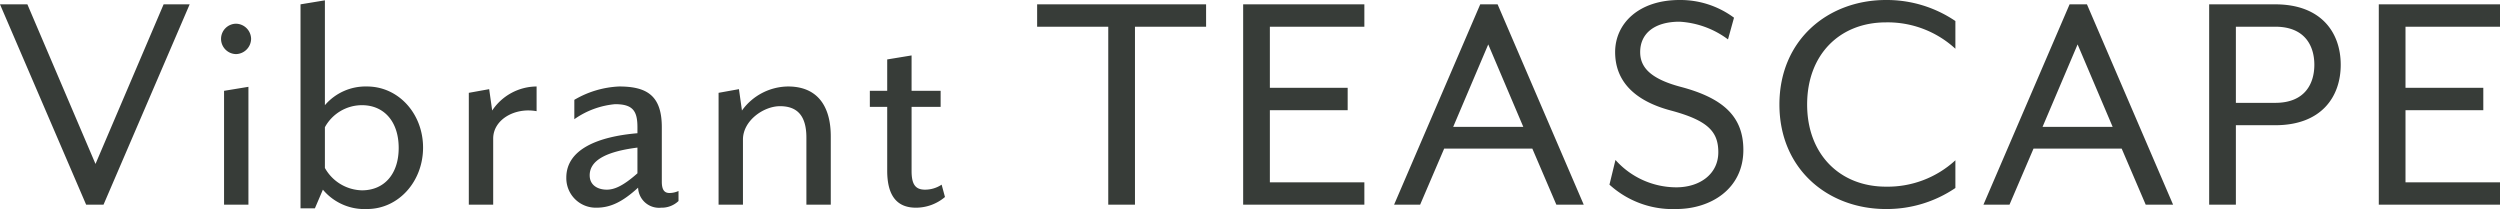 <?xml version="1.0" encoding="UTF-8"?>
<svg xmlns="http://www.w3.org/2000/svg" width="299.48" height="25.04" viewBox="0 0 299.48 25.04">
  <path id="Path_18829" data-name="Path 18829" d="M10.72,0H12.8L23.12-24H20L11.84-4.88,3.68-24H.4ZM30.48-19.88a1.846,1.846,0,0,0-1.8-1.8,1.818,1.818,0,0,0-1.8,1.8,1.827,1.827,0,0,0,1.8,1.84A1.854,1.854,0,0,0,30.48-19.88ZM30.16,0V-14.12l-2.92.48V0ZM51.08-6.84c0-4.04-2.92-7.32-6.72-7.32a6.415,6.415,0,0,0-5.04,2.24V-24.48L36.4-24V.44h1.72l.96-2.24A6.494,6.494,0,0,0,44.36.52C48.16.52,51.08-2.8,51.08-6.84Zm-7.32-5.08c2.64,0,4.4,1.96,4.4,5.12s-1.76,5.08-4.4,5.08A5.22,5.22,0,0,1,39.32-4.4V-9.28A5.065,5.065,0,0,1,43.76-11.92Zm20.92.72v-2.96a6.444,6.444,0,0,0-5.32,2.88L59-13.84l-2.44.44V0h2.92V-7.92C59.48-10.2,62.08-11.68,64.68-11.2Zm17,10.76v-1.2a2.7,2.7,0,0,1-1.08.24c-.6,0-.92-.36-.92-1.36V-9.28c0-3.8-1.8-4.88-5.12-4.88a11.552,11.552,0,0,0-5.36,1.6v2.32a10.015,10.015,0,0,1,4.88-1.8c2.12,0,2.68.8,2.68,2.76v.72c-4.72.4-8.52,1.92-8.52,5.32a3.535,3.535,0,0,0,3.6,3.6c1.64,0,3.08-.64,5-2.4A2.505,2.505,0,0,0,79.6.36,2.9,2.9,0,0,0,81.68-.44ZM76.76-3.76c-1.8,1.6-2.84,1.96-3.68,1.96-1,0-2.04-.48-2.04-1.72,0-1.76,1.92-2.84,5.72-3.32ZM99.92,0V-8.2c0-3.4-1.44-5.96-5.12-5.96a6.886,6.886,0,0,0-5.52,2.88l-.36-2.56-2.44.44V0H89.4V-7.8c0-2.28,2.48-4,4.44-4,2.08,0,3.16,1.16,3.16,3.76V0ZM113.6-.92l-.4-1.48a3.591,3.591,0,0,1-2,.6c-1.2,0-1.6-.72-1.6-2.24v-7.68h3.48v-1.92H109.6v-4.24l-2.92.48v3.76H104.6v1.92h2.08v7.64c0,3,1.16,4.44,3.44,4.44A5.381,5.381,0,0,0,113.6-.92ZM133.16,0h3.2V-21.32h8.52V-24H124.64v2.68h8.52Zm16.16,0h14.52V-2.68H152.52v-8.64h9.32V-14h-9.32v-7.32h11.32V-24H149.32ZM167.4,0h3.12l2.88-6.72h10.56L186.84,0h3.28L179.8-24h-2.08Zm7.08-9.32,4.2-9.88,4.2,9.88ZM201.2.52c4.12,0,8.04-2.4,8.04-7.08,0-3.96-2.36-6.2-7.52-7.56-3.76-1-4.84-2.44-4.84-4.16,0-2.24,1.72-3.64,4.72-3.64a10.705,10.705,0,0,1,5.8,2.12l.72-2.6a10.788,10.788,0,0,0-6.52-2.12c-4.92,0-7.72,2.84-7.72,6.24,0,3.36,2.16,5.8,6.68,7,4.48,1.2,5.68,2.56,5.68,5,0,2.6-2.2,4.2-5.04,4.2a9.785,9.785,0,0,1-7.28-3.28L193.2-2.4A11.239,11.239,0,0,0,201.2.52Zm25.12,0A14.642,14.642,0,0,0,234.64-2V-5.32a11.976,11.976,0,0,1-8.32,3.16c-5.52,0-9.44-3.88-9.44-9.84,0-6,3.92-9.84,9.44-9.84a11.976,11.976,0,0,1,8.32,3.16V-22a14.642,14.642,0,0,0-8.32-2.52c-6.92,0-12.76,4.76-12.76,12.52S219.4.52,226.32.52ZM238,0h3.12L244-6.72h10.56L257.44,0h3.28L250.4-24h-2.08Zm7.08-9.32,4.2-9.88,4.2,9.88ZM265.04,0h3.2V-9.52h4.72c5.48,0,7.84-3.36,7.84-7.24S278.44-24,272.96-24h-7.92Zm3.2-12.2v-9.12h4.72c3.6,0,4.68,2.36,4.68,4.56s-1.08,4.56-4.68,4.56ZM285.36,0h14.52V-2.68H288.56v-8.64h9.32V-14h-9.32v-7.32h11.32V-24H285.36Z" transform="translate(-0.4 24.52)" fill="#373c38"></path>
</svg>
